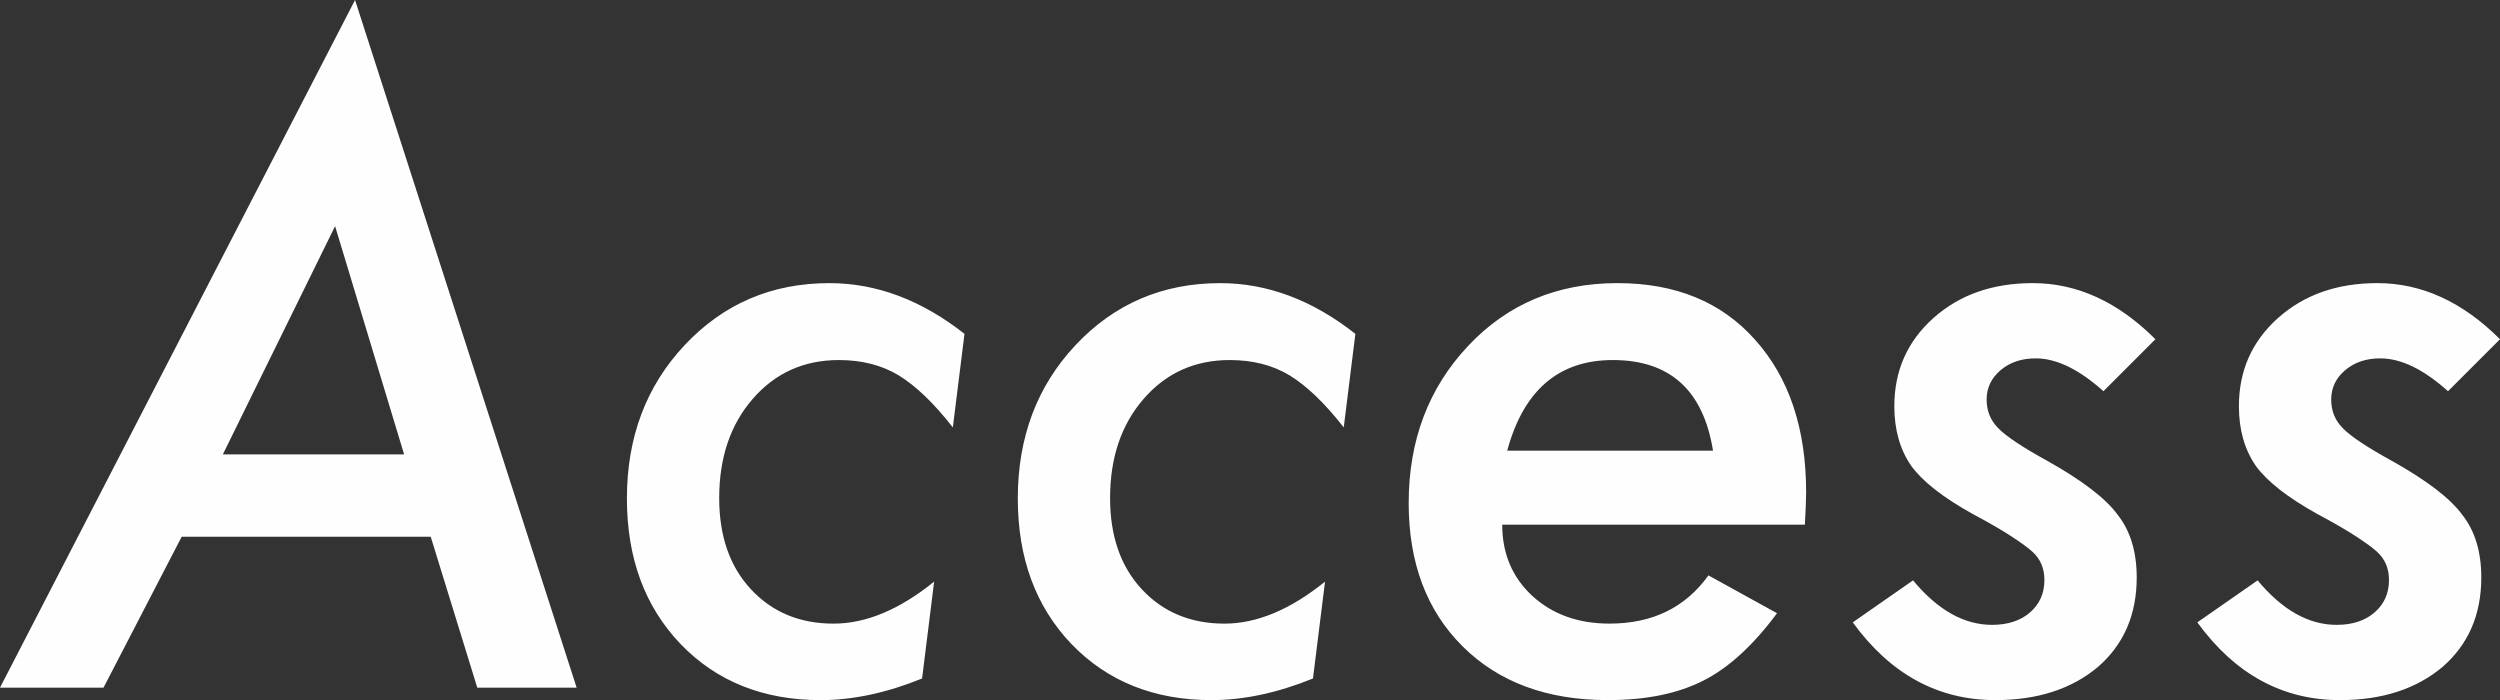 <?xml version="1.0" encoding="UTF-8"?>
<svg xmlns="http://www.w3.org/2000/svg" width="469.789" height="131.563" version="1.1" viewBox="0 0 469.789 131.563">
  <rect x="0" y="0" width="469.789" height="131.563" fill="#333333" stroke="none"/>
  <!-- Generator: Adobe Illustrator 28.6.0, SVG Export Plug-In . SVG Version: 1.2.0 Build 709)  -->
  <g>
    <g id="_レイヤー_1" data-name="レイヤー_1">
      <path d="M0,129.219h19.453l14.688-28.359h46.797l8.75,28.359h18.672L66.719,0,0,129.219ZM41.875,85.391l21.094-42.891,12.969,42.891h-34.062ZM128.664,64.844c-7.24,7.709-10.859,17.318-10.859,28.828,0,11.199,3.359,20.312,10.078,27.344,6.77,7.031,15.547,10.547,26.328,10.547,6.041,0,12.395-1.355,19.062-4.062l2.266-18.203c-6.511,5.261-12.812,7.891-18.906,7.891-6.355,0-11.537-2.161-15.547-6.484-3.959-4.27-5.938-9.973-5.938-17.109,0-7.604,2.109-13.828,6.328-18.672,4.219-4.844,9.609-7.266,16.172-7.266,4.323,0,8.073.964,11.25,2.891,3.229,1.98,6.614,5.234,10.156,9.766l2.188-17.578c-8.074-6.354-16.537-9.531-25.391-9.531-10.834,0-19.896,3.881-27.188,11.641ZM202.119,64.844c-7.24,7.709-10.859,17.318-10.859,28.828,0,11.199,3.359,20.312,10.078,27.344,6.77,7.031,15.547,10.547,26.328,10.547,6.041,0,12.395-1.355,19.062-4.062l2.266-18.203c-6.511,5.261-12.812,7.891-18.906,7.891-6.355,0-11.537-2.161-15.547-6.484-3.959-4.27-5.938-9.973-5.938-17.109,0-7.604,2.109-13.828,6.328-18.672,4.219-4.844,9.609-7.266,16.172-7.266,4.323,0,8.073.964,11.25,2.891,3.229,1.98,6.614,5.234,10.156,9.766l2.188-17.578c-8.074-6.354-16.537-9.531-25.391-9.531-10.834,0-19.896,3.881-27.188,11.641ZM303.932,53.203c-11.302,0-20.652,3.933-28.047,11.797-7.449,7.917-11.172,17.761-11.172,29.531,0,11.25,3.385,20.234,10.156,26.953,6.77,6.719,15.859,10.078,27.266,10.078,7.188,0,13.176-1.224,17.969-3.672,4.739-2.395,9.348-6.614,13.828-12.656l-12.891-7.109c-4.324,6.042-10.521,9.062-18.594,9.062-5.886,0-10.73-1.744-14.531-5.234-3.75-3.489-5.625-7.942-5.625-13.359h56.875c.156-2.812.234-4.844.234-6.094,0-11.979-3.203-21.536-9.609-28.672-6.302-7.083-14.922-10.625-25.859-10.625ZM283.229,84.688c3.073-11.354,9.688-17.031,19.844-17.031,10.729,0,17.004,5.677,18.828,17.031h-38.672ZM375.934,69.57c1.744-1.484,3.945-2.227,6.602-2.227,3.906,0,8.151,2.058,12.734,6.172l9.766-9.766c-7.031-7.031-14.714-10.547-23.047-10.547-7.552,0-13.777,2.188-18.672,6.562-4.896,4.375-7.344,9.896-7.344,16.562,0,4.427,1.067,8.177,3.203,11.25,2.135,2.917,5.963,5.912,11.484,8.984,3.125,1.667,5.598,3.099,7.422,4.297,1.823,1.199,3.098,2.136,3.828,2.812,1.51,1.355,2.266,3.125,2.266,5.312,0,2.5-.898,4.531-2.695,6.094-1.797,1.562-4.18,2.344-7.148,2.344-5.261,0-10.209-2.786-14.844-8.359l-11.328,7.891c7.082,9.74,16.016,14.609,26.797,14.609,7.916,0,14.348-2.084,19.297-6.25,4.844-4.219,7.266-9.817,7.266-16.797,0-4.844-1.199-8.776-3.594-11.797-2.24-3.073-6.667-6.458-13.281-10.156-4.636-2.551-7.683-4.583-9.141-6.094-1.459-1.458-2.188-3.254-2.188-5.391,0-2.188.871-4.023,2.617-5.508ZM449.398,86.563c-4.636-2.551-7.683-4.583-9.141-6.094-1.459-1.458-2.188-3.254-2.188-5.391,0-2.188.871-4.023,2.617-5.508,1.744-1.484,3.945-2.227,6.602-2.227,3.906,0,8.151,2.058,12.734,6.172l9.766-9.766c-7.031-7.031-14.714-10.547-23.047-10.547-7.553,0-13.777,2.188-18.672,6.562-4.896,4.375-7.344,9.896-7.344,16.562,0,4.427,1.067,8.177,3.203,11.25,2.135,2.917,5.963,5.912,11.484,8.984,3.125,1.667,5.598,3.099,7.422,4.297,1.823,1.199,3.098,2.136,3.828,2.812,1.51,1.355,2.266,3.125,2.266,5.312,0,2.5-.898,4.531-2.695,6.094-1.797,1.562-4.18,2.344-7.148,2.344-5.261,0-10.209-2.786-14.844-8.359l-11.328,7.891c7.083,9.74,16.016,14.609,26.797,14.609,7.916,0,14.348-2.084,19.297-6.25,4.844-4.219,7.266-9.817,7.266-16.797,0-4.844-1.199-8.776-3.594-11.797-2.24-3.073-6.668-6.458-13.281-10.156Z" fill="#fffeff"/>
    </g>
  </g>
</svg>